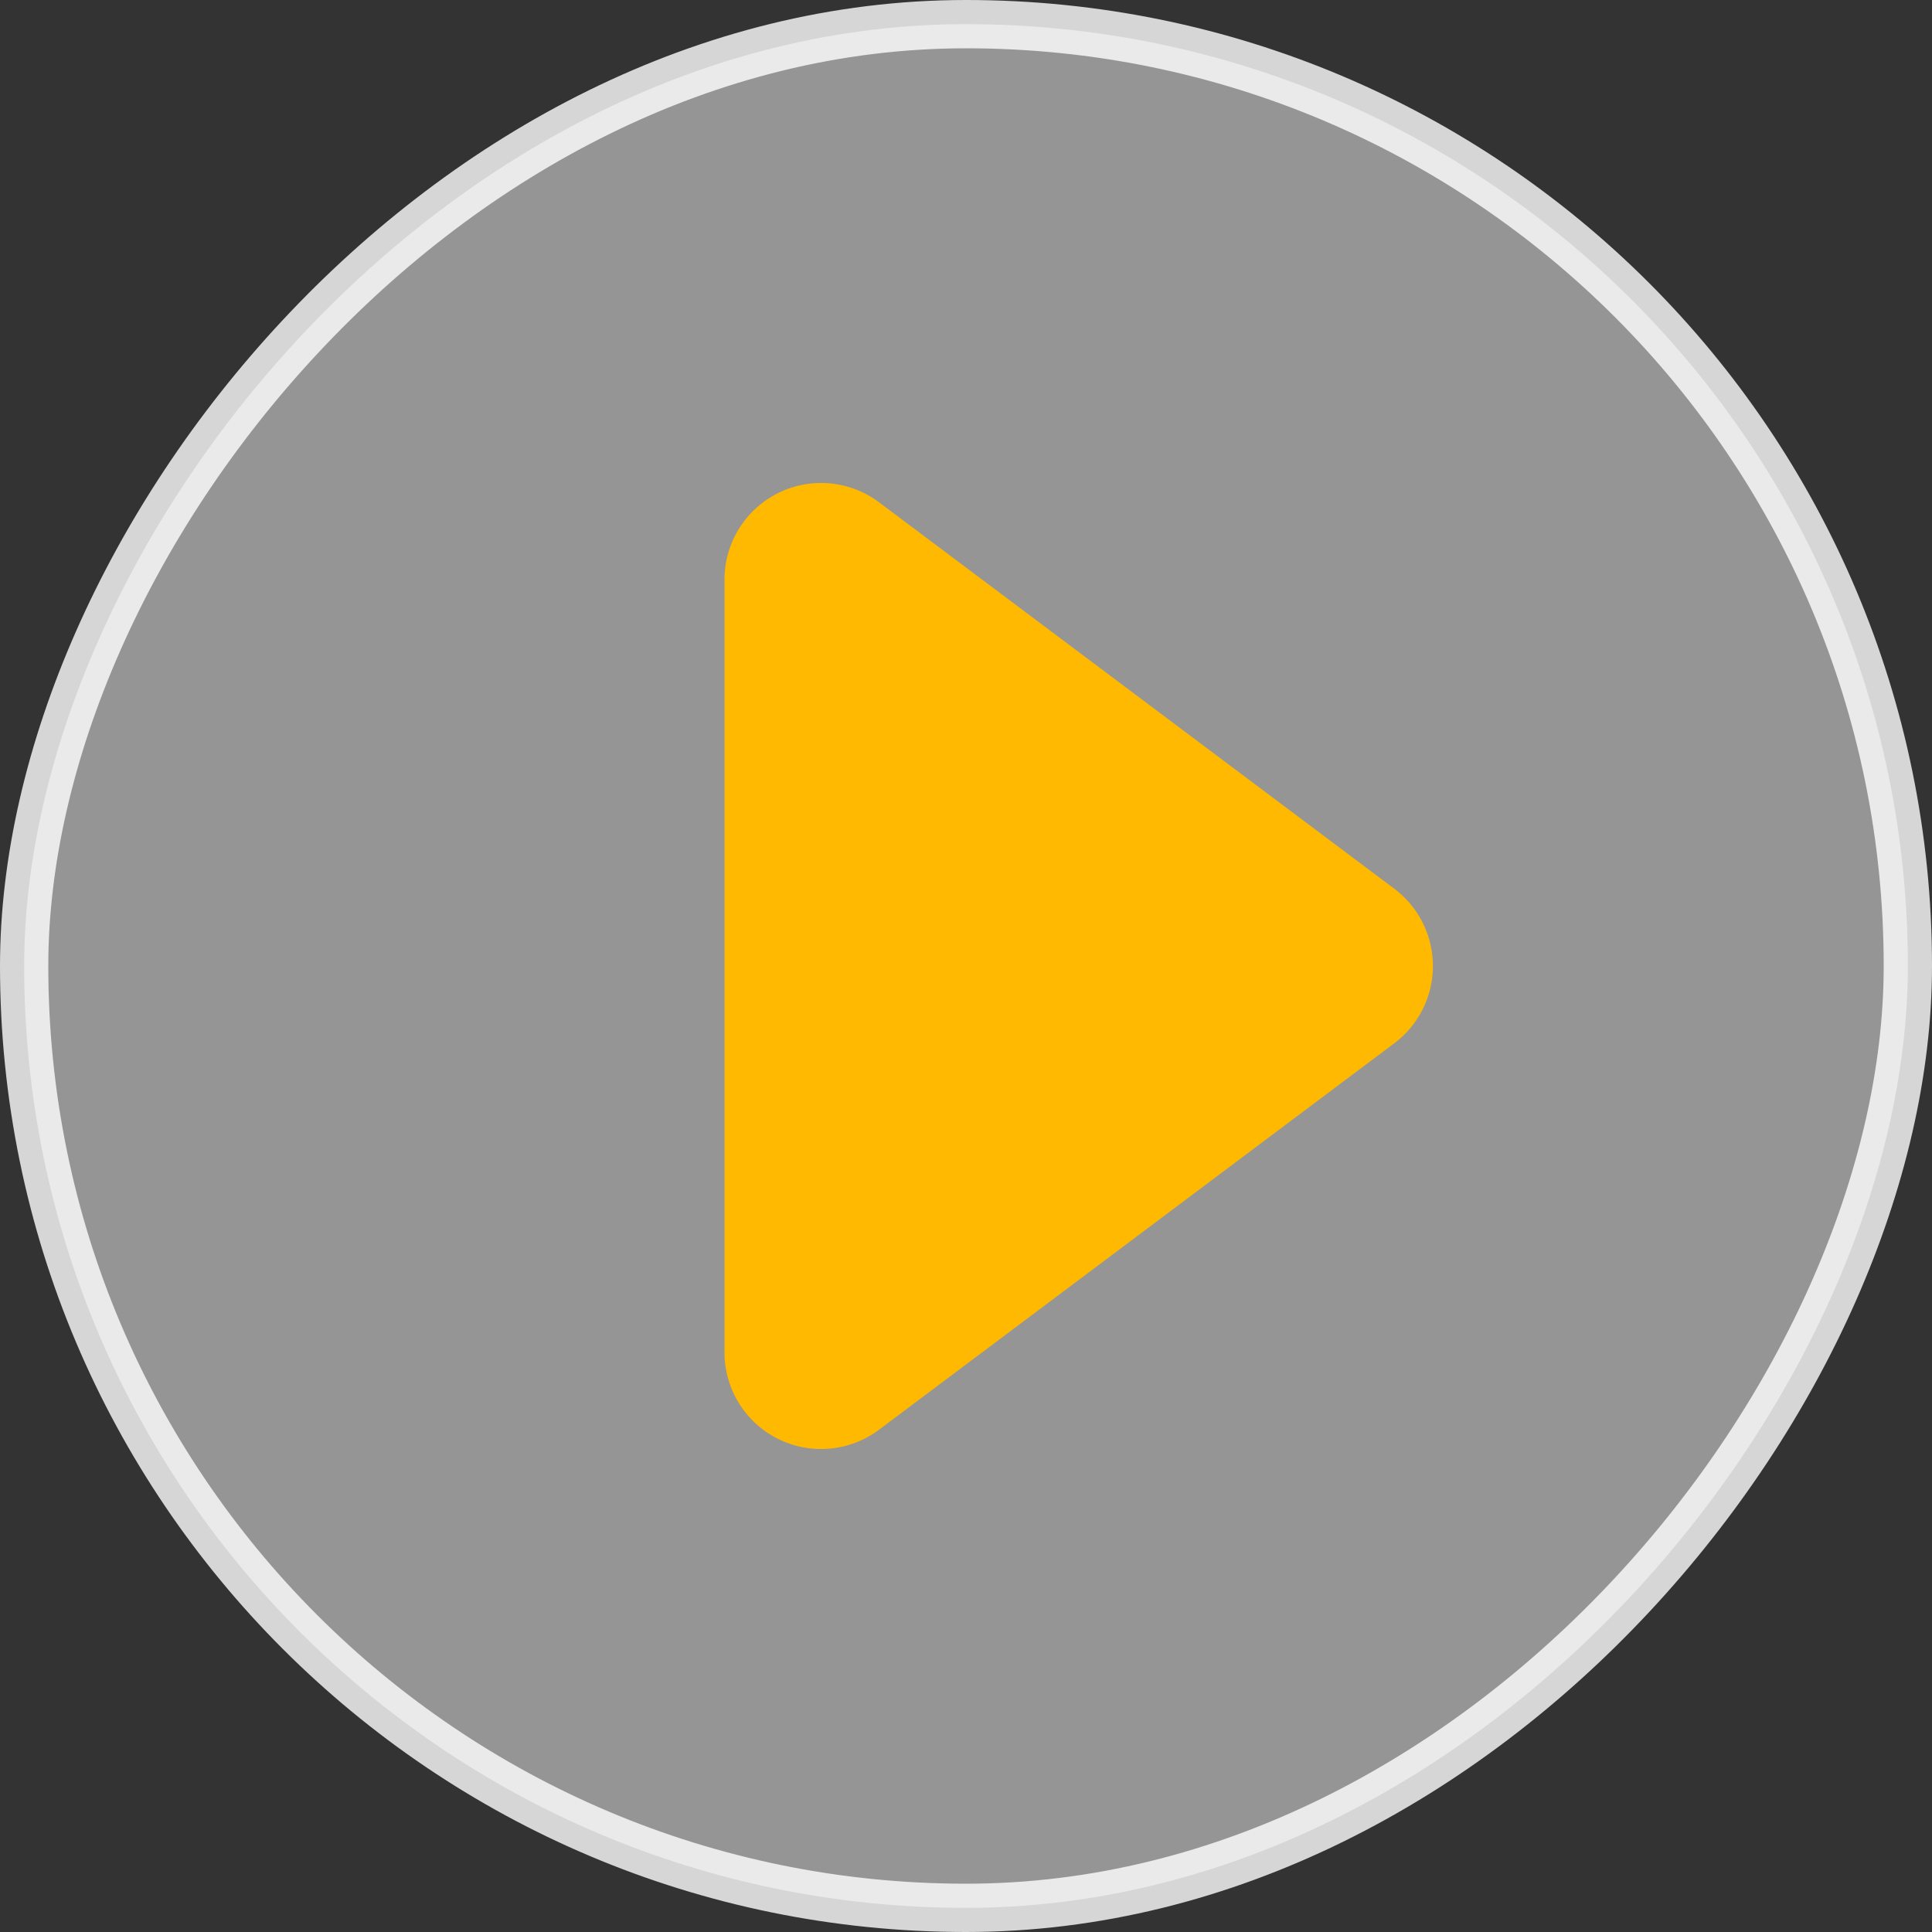 <svg xmlns="http://www.w3.org/2000/svg" width="40" height="40" viewBox="0 0 40 40">
    <rect x="0" y="0" width="40" height="40" fill="#333333" stroke="none"/>
    <g fill="none" fill-rule="evenodd" transform="matrix(-1 0 0 1 40 0)">
        <rect width="39" height="39" x=".5" y=".5" fill="#FFF" fill-opacity=".6" stroke="#FFF" opacity=".8" rx="19.5"/>
        <path fill="#FFB900" d="M11.133 21.6l10.667 8A2 2 0 0 0 25 28V12a2 2 0 0 0-3.2-1.6l-10.667 8a2 2 0 0 0 0 3.2z"/>
    </g>
</svg>
